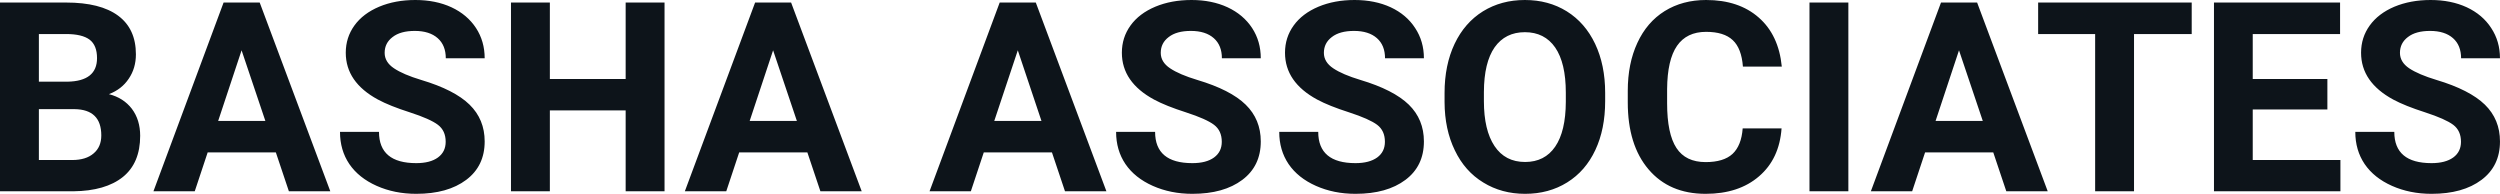 <svg fill="#0d141a" viewBox="0 0 216.692 16.801" height="100%" width="100%" xmlns="http://www.w3.org/2000/svg"><path preserveAspectRatio="none" d="M6.36 16.58L0 16.58L0 0.22L5.73 0.22Q8.70 0.22 10.24 1.36Q11.78 2.50 11.78 4.71L11.78 4.71Q11.78 5.91 11.16 6.82Q10.55 7.74 9.44 8.16L9.44 8.16Q10.70 8.48 11.43 9.43Q12.15 10.39 12.15 11.77L12.15 11.77Q12.15 14.13 10.65 15.34Q9.14 16.55 6.36 16.58L6.36 16.58ZM6.46 9.46L3.37 9.46L3.37 13.87L6.26 13.87Q7.45 13.87 8.11 13.30Q8.78 12.74 8.78 11.74L8.78 11.74Q8.78 9.49 6.46 9.46L6.46 9.46ZM3.37 2.95L3.37 7.08L5.86 7.08Q8.41 7.03 8.41 5.04L8.41 5.04Q8.41 3.93 7.77 3.44Q7.12 2.95 5.73 2.95L5.73 2.95L3.37 2.95ZM25.04 16.58L23.91 13.21L18.00 13.21L16.88 16.58L13.30 16.58L19.38 0.22L22.51 0.22L28.63 16.58L25.04 16.58ZM20.94 4.36L18.91 10.48L23 10.48L20.94 4.36ZM38.63 12.29L38.63 12.29Q38.63 11.33 37.96 10.82Q37.29 10.31 35.53 9.74Q33.78 9.18 32.76 8.63L32.76 8.63Q29.97 7.12 29.97 4.57L29.97 4.57Q29.97 3.25 30.72 2.21Q31.47 1.17 32.87 0.58Q34.26 0 36.00 0L36.00 0Q37.76 0 39.13 0.63Q40.50 1.27 41.26 2.43Q42.01 3.58 42.01 5.05L42.01 5.05L38.64 5.05Q38.64 3.93 37.94 3.31Q37.23 2.68 35.95 2.68L35.95 2.68Q34.71 2.68 34.03 3.21Q33.34 3.73 33.34 4.58L33.34 4.58Q33.34 5.38 34.15 5.92Q34.95 6.46 36.51 6.93L36.51 6.93Q39.39 7.79 40.70 9.07Q42.01 10.35 42.01 12.26L42.01 12.26Q42.01 14.39 40.41 15.59Q38.80 16.80 36.08 16.80L36.08 16.80Q34.20 16.80 32.65 16.11Q31.10 15.42 30.28 14.22Q29.47 13.02 29.47 11.43L29.47 11.43L32.85 11.43Q32.85 14.14 36.08 14.14L36.08 14.14Q37.29 14.14 37.96 13.65Q38.63 13.16 38.63 12.29ZM57.60 0.22L57.60 16.58L54.23 16.58L54.23 9.57L47.66 9.57L47.66 16.58L44.29 16.58L44.29 0.22L47.66 0.22L47.66 6.85L54.23 6.85L54.23 0.22L57.60 0.22ZM71.11 16.58L69.98 13.21L64.07 13.21L62.95 16.58L59.36 16.58L65.45 0.22L68.57 0.22L74.69 16.58L71.11 16.58ZM67.01 4.36L64.98 10.48L69.07 10.48L67.01 4.36ZM92.31 16.58L91.18 13.21L85.27 13.21L84.15 16.58L80.57 16.58L86.65 0.22L89.78 0.22L95.90 16.58L92.31 16.58ZM88.22 4.36L86.18 10.48L90.27 10.48L88.22 4.36ZM105.90 12.29L105.90 12.29Q105.90 11.33 105.23 10.82Q104.56 10.31 102.80 9.74Q101.05 9.18 100.03 8.63L100.03 8.63Q97.24 7.12 97.24 4.57L97.24 4.57Q97.24 3.25 97.99 2.21Q98.74 1.17 100.14 0.58Q101.53 0 103.28 0L103.28 0Q105.03 0 106.40 0.63Q107.77 1.27 108.53 2.43Q109.28 3.58 109.28 5.05L109.28 5.05L105.91 5.05Q105.91 3.93 105.21 3.31Q104.50 2.68 103.22 2.68L103.22 2.68Q101.98 2.68 101.30 3.21Q100.61 3.73 100.61 4.58L100.61 4.58Q100.61 5.38 101.42 5.92Q102.22 6.46 103.78 6.93L103.78 6.93Q106.66 7.79 107.97 9.07Q109.28 10.35 109.28 12.26L109.28 12.26Q109.28 14.39 107.68 15.59Q106.07 16.80 103.35 16.80L103.35 16.80Q101.47 16.80 99.92 16.11Q98.37 15.42 97.55 14.22Q96.74 13.02 96.74 11.43L96.74 11.43L100.12 11.43Q100.12 14.14 103.35 14.14L103.35 14.14Q104.56 14.14 105.23 13.65Q105.90 13.16 105.90 12.29ZM120.04 12.29L120.04 12.29Q120.04 11.33 119.37 10.82Q118.69 10.31 116.94 9.74Q115.19 9.18 114.17 8.63L114.17 8.63Q111.38 7.12 111.38 4.57L111.38 4.57Q111.38 3.25 112.13 2.21Q112.88 1.17 114.28 0.58Q115.67 0 117.41 0L117.41 0Q119.17 0 120.54 0.63Q121.91 1.27 122.66 2.43Q123.42 3.58 123.42 5.05L123.42 5.05L120.05 5.05Q120.05 3.93 119.35 3.31Q118.64 2.68 117.36 2.68L117.36 2.68Q116.12 2.68 115.44 3.21Q114.75 3.73 114.75 4.58L114.75 4.58Q114.75 5.38 115.56 5.92Q116.36 6.46 117.92 6.93L117.92 6.93Q120.79 7.79 122.11 9.07Q123.42 10.35 123.42 12.26L123.42 12.26Q123.42 14.39 121.82 15.59Q120.21 16.80 117.49 16.80L117.49 16.80Q115.61 16.80 114.06 16.11Q112.51 15.42 111.69 14.22Q110.88 13.02 110.88 11.43L110.88 11.43L114.26 11.43Q114.26 14.14 117.49 14.14L117.49 14.14Q118.69 14.14 119.37 13.65Q120.04 13.16 120.04 12.29ZM139.13 8.04L139.13 8.77Q139.13 11.19 138.28 13.00Q137.43 14.82 135.84 15.81Q134.25 16.80 132.19 16.80L132.19 16.80Q130.16 16.80 128.57 15.82Q126.97 14.85 126.10 13.03Q125.22 11.22 125.21 8.86L125.21 8.86L125.21 8.05Q125.21 5.64 126.08 3.80Q126.95 1.97 128.54 0.98Q130.13 0 132.17 0Q134.22 0 135.80 0.98Q137.39 1.97 138.26 3.80Q139.13 5.64 139.13 8.04L139.13 8.04ZM135.72 8.83L135.72 8.03Q135.72 5.46 134.80 4.12Q133.88 2.79 132.17 2.79L132.17 2.79Q130.48 2.79 129.55 4.10Q128.63 5.42 128.62 7.97L128.62 7.97L128.62 8.77Q128.62 11.28 129.54 12.66Q130.46 14.04 132.19 14.04L132.19 14.04Q133.89 14.04 134.80 12.71Q135.71 11.38 135.72 8.83L135.72 8.83ZM151.05 11.13L154.42 11.13Q154.23 13.77 152.47 15.28Q150.71 16.80 147.84 16.80L147.84 16.80Q144.69 16.80 142.89 14.68Q141.09 12.57 141.09 8.87L141.09 8.87L141.09 7.87Q141.09 5.51 141.92 3.72Q142.75 1.92 144.29 0.96Q145.84 0 147.88 0L147.88 0Q150.71 0 152.44 1.52Q154.17 3.03 154.44 5.77L154.44 5.77L151.07 5.77Q150.95 4.19 150.19 3.48Q149.43 2.76 147.88 2.76L147.88 2.76Q146.20 2.76 145.36 3.97Q144.52 5.18 144.50 7.72L144.50 7.72L144.50 8.95Q144.50 11.60 145.31 12.83Q146.11 14.05 147.84 14.05L147.84 14.05Q149.40 14.05 150.17 13.34Q150.94 12.62 151.05 11.13L151.05 11.13ZM160.21 0.22L160.21 16.58L156.84 16.58L156.84 0.22L160.21 0.22ZM173.90 16.58L172.77 13.21L166.86 13.21L165.74 16.58L162.16 16.58L168.24 0.22L171.37 0.22L177.49 16.58L173.90 16.58ZM169.80 4.36L167.77 10.48L171.86 10.48L169.80 4.36ZM189.97 0.22L189.97 2.95L184.97 2.95L184.97 16.58L181.60 16.58L181.60 2.95L176.66 2.95L176.66 0.22L189.97 0.22ZM201.73 6.85L201.73 9.49L195.26 9.49L195.26 13.87L202.86 13.87L202.86 16.58L191.90 16.58L191.90 0.22L202.83 0.22L202.83 2.95L195.26 2.95L195.26 6.85L201.73 6.85ZM213.31 12.29L213.31 12.29Q213.31 11.33 212.64 10.82Q211.96 10.31 210.21 9.74Q208.46 9.18 207.44 8.63L207.44 8.63Q204.65 7.12 204.65 4.57L204.65 4.57Q204.65 3.25 205.40 2.21Q206.15 1.17 207.54 0.58Q208.94 0 210.68 0L210.68 0Q212.44 0 213.81 0.63Q215.18 1.27 215.93 2.43Q216.69 3.58 216.69 5.05L216.69 5.05L213.32 5.05Q213.32 3.93 212.62 3.31Q211.91 2.68 210.63 2.68L210.63 2.68Q209.39 2.68 208.71 3.21Q208.02 3.73 208.02 4.58L208.02 4.58Q208.02 5.38 208.82 5.92Q209.63 6.46 211.19 6.93L211.19 6.93Q214.06 7.79 215.38 9.07Q216.69 10.35 216.69 12.26L216.69 12.26Q216.69 14.39 215.09 15.59Q213.48 16.80 210.76 16.80L210.76 16.80Q208.88 16.80 207.33 16.11Q205.78 15.42 204.96 14.22Q204.15 13.02 204.15 11.43L204.15 11.43L207.53 11.43Q207.53 14.14 210.76 14.14L210.76 14.14Q211.96 14.14 212.64 13.65Q213.31 13.16 213.31 12.29Z"></path></svg>